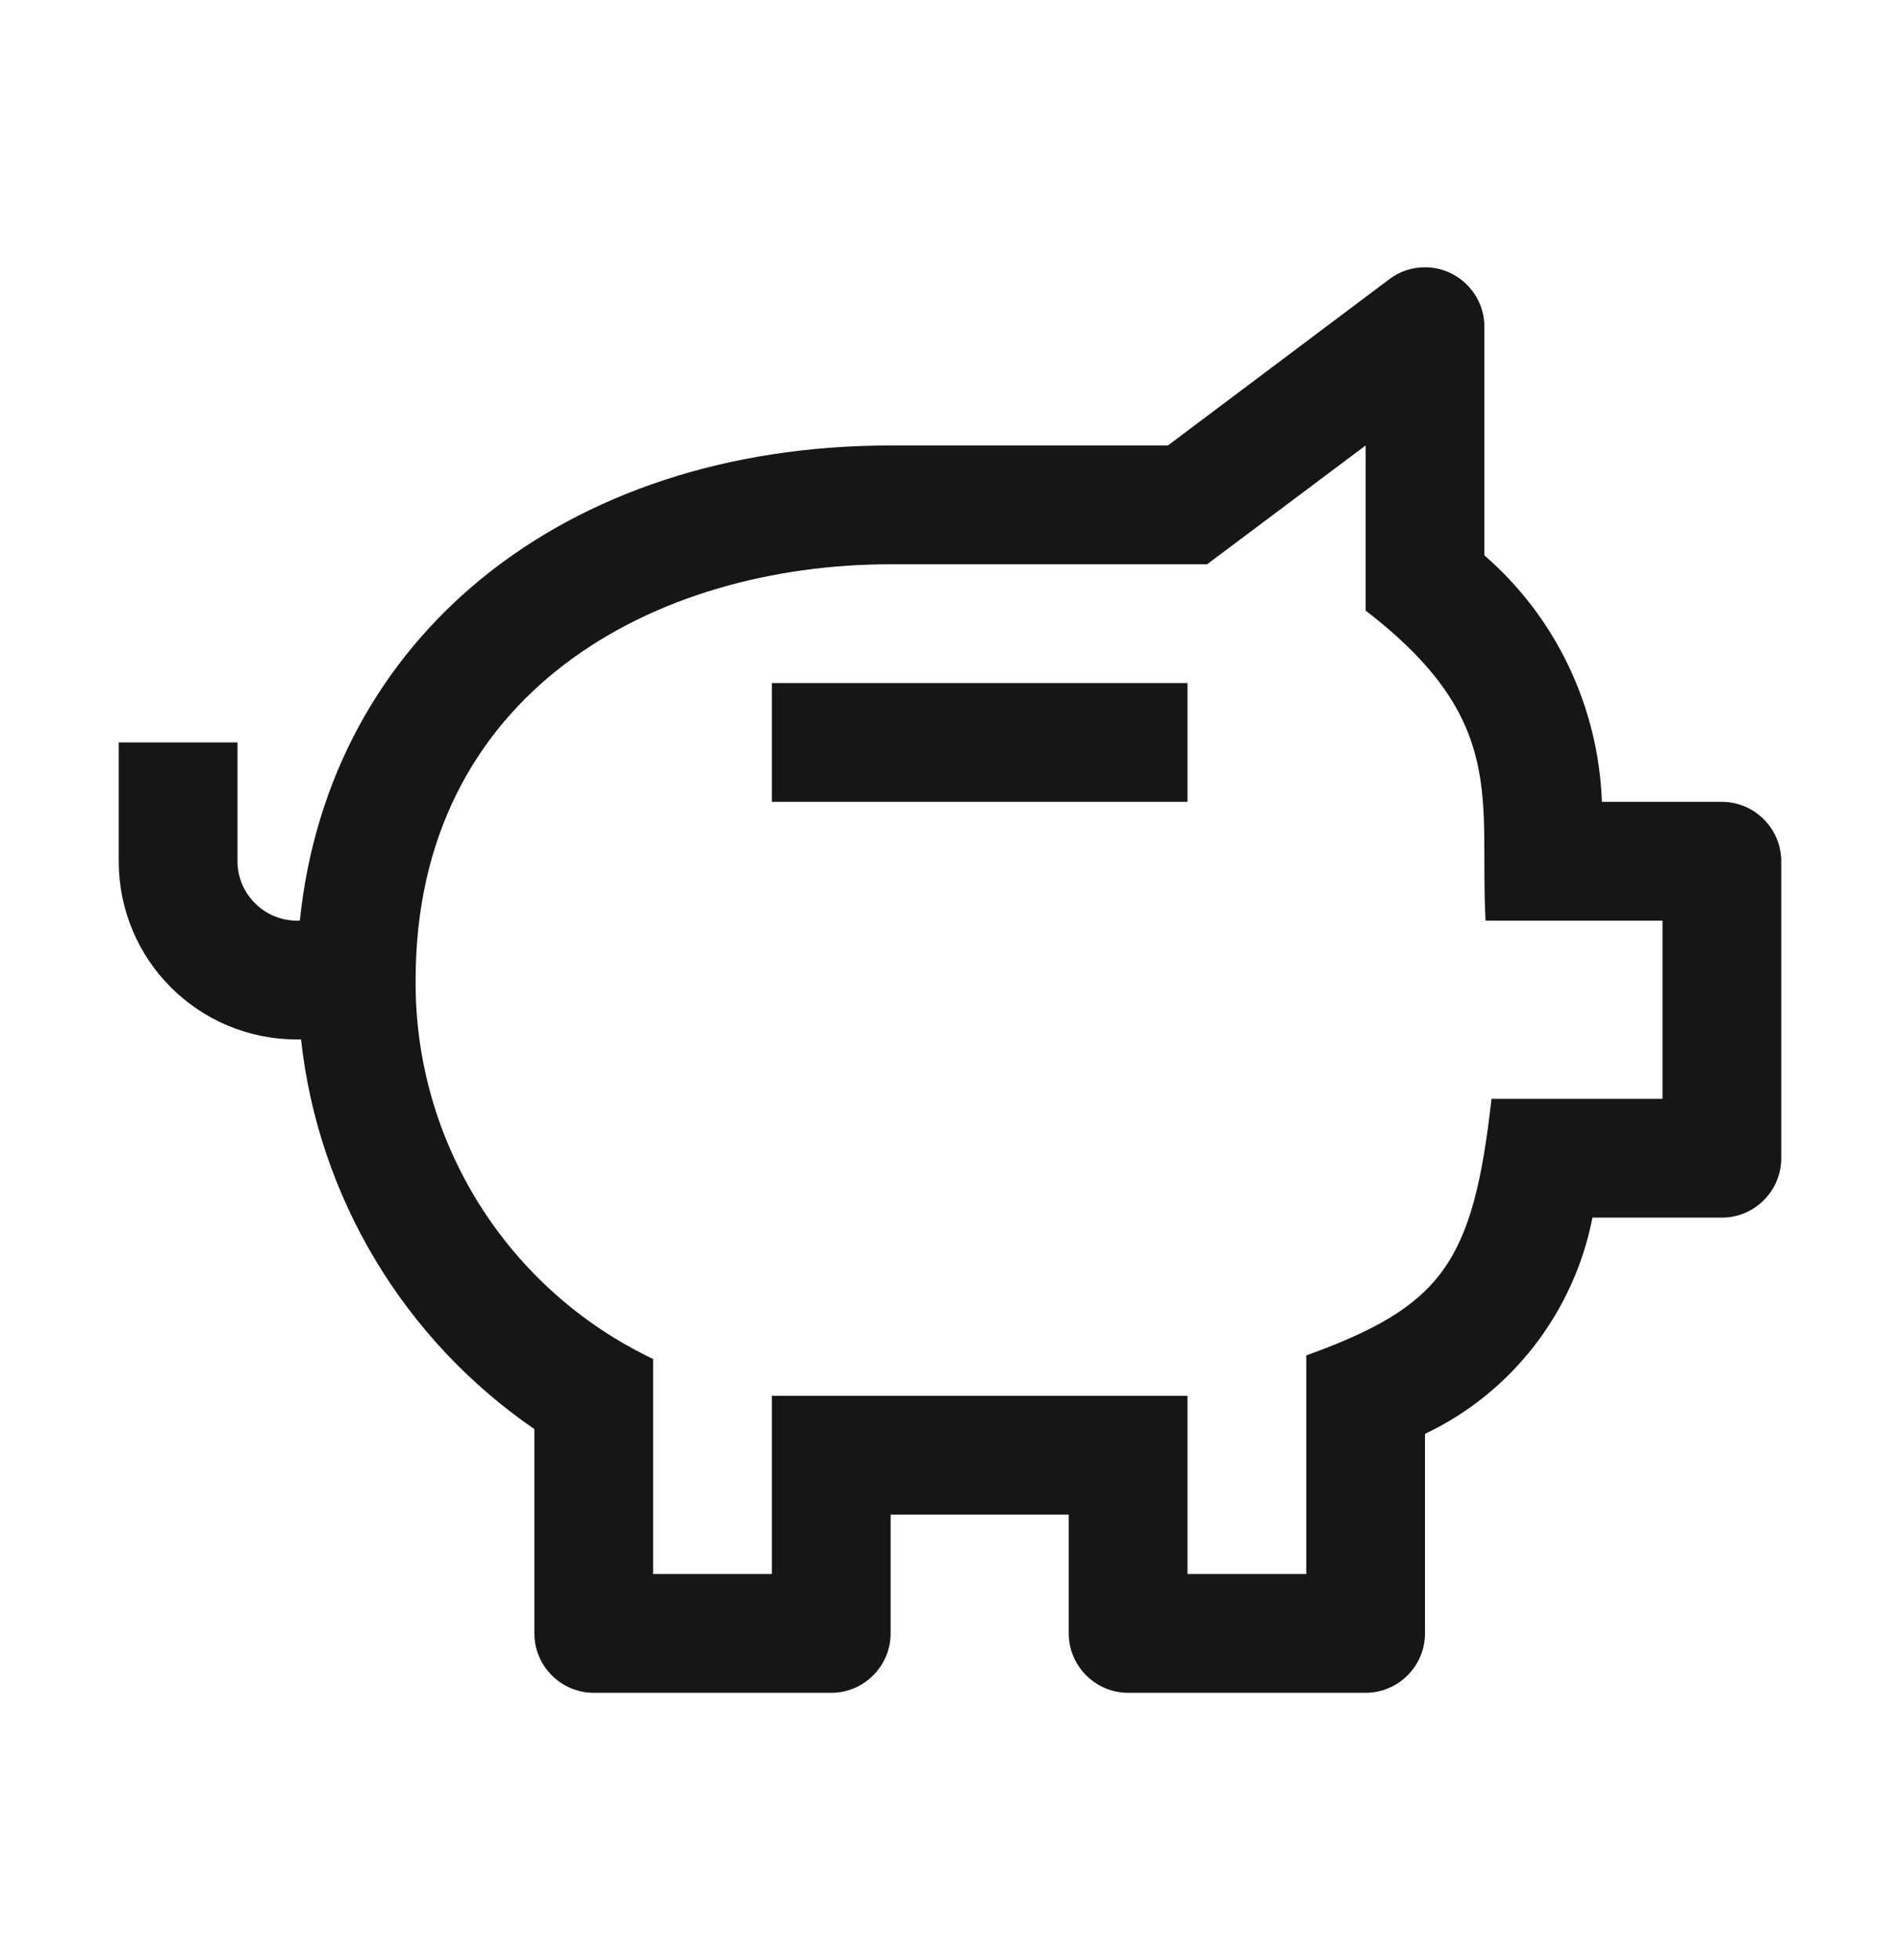 <svg width="32" height="33" viewBox="0 0 32 33" fill="none" xmlns="http://www.w3.org/2000/svg">
<path d="M20 11.5H13V13.5H20V11.5Z" fill="#161616"/>
<path d="M29 13.5H26.98C26.92 11.9 26.21 10.4 25 9.35V5.5C25 4.95 24.55 4.5 24 4.5C23.78 4.5 23.57 4.57 23.4 4.7L19.67 7.5H15C9.49 7.5 5.54 10.74 5.05 15.5H5C4.45 15.5 4 15.05 4 14.5V12.5H2V14.5C2 16.16 3.34 17.5 5 17.5H5.07C5.36 20.15 6.8 22.55 9 24.06V27.5C9 28.05 9.45 28.5 10 28.5H14C14.55 28.5 15 28.05 15 27.5V25.5H18V27.5C18 28.05 18.45 28.5 19 28.5H23C23.55 28.5 24 28.05 24 27.5V24.14C25.46 23.45 26.51 22.09 26.82 20.5H29C29.55 20.5 30 20.05 30 19.5V14.5C30 13.95 29.55 13.5 29 13.5ZM28 18.5H25.12C24.81 21.25 24.3 21.99 22 22.82V26.5H20V23.5H13V26.5H11V22.88C8.54 21.71 6.98 19.22 7 16.5C7 11.66 11.02 9.5 15 9.5H20.33L23 7.5V10.28C25.42 12.14 24.91 13.47 25.02 15.5H28V18.5Z" fill="#161616"/>
</svg>
